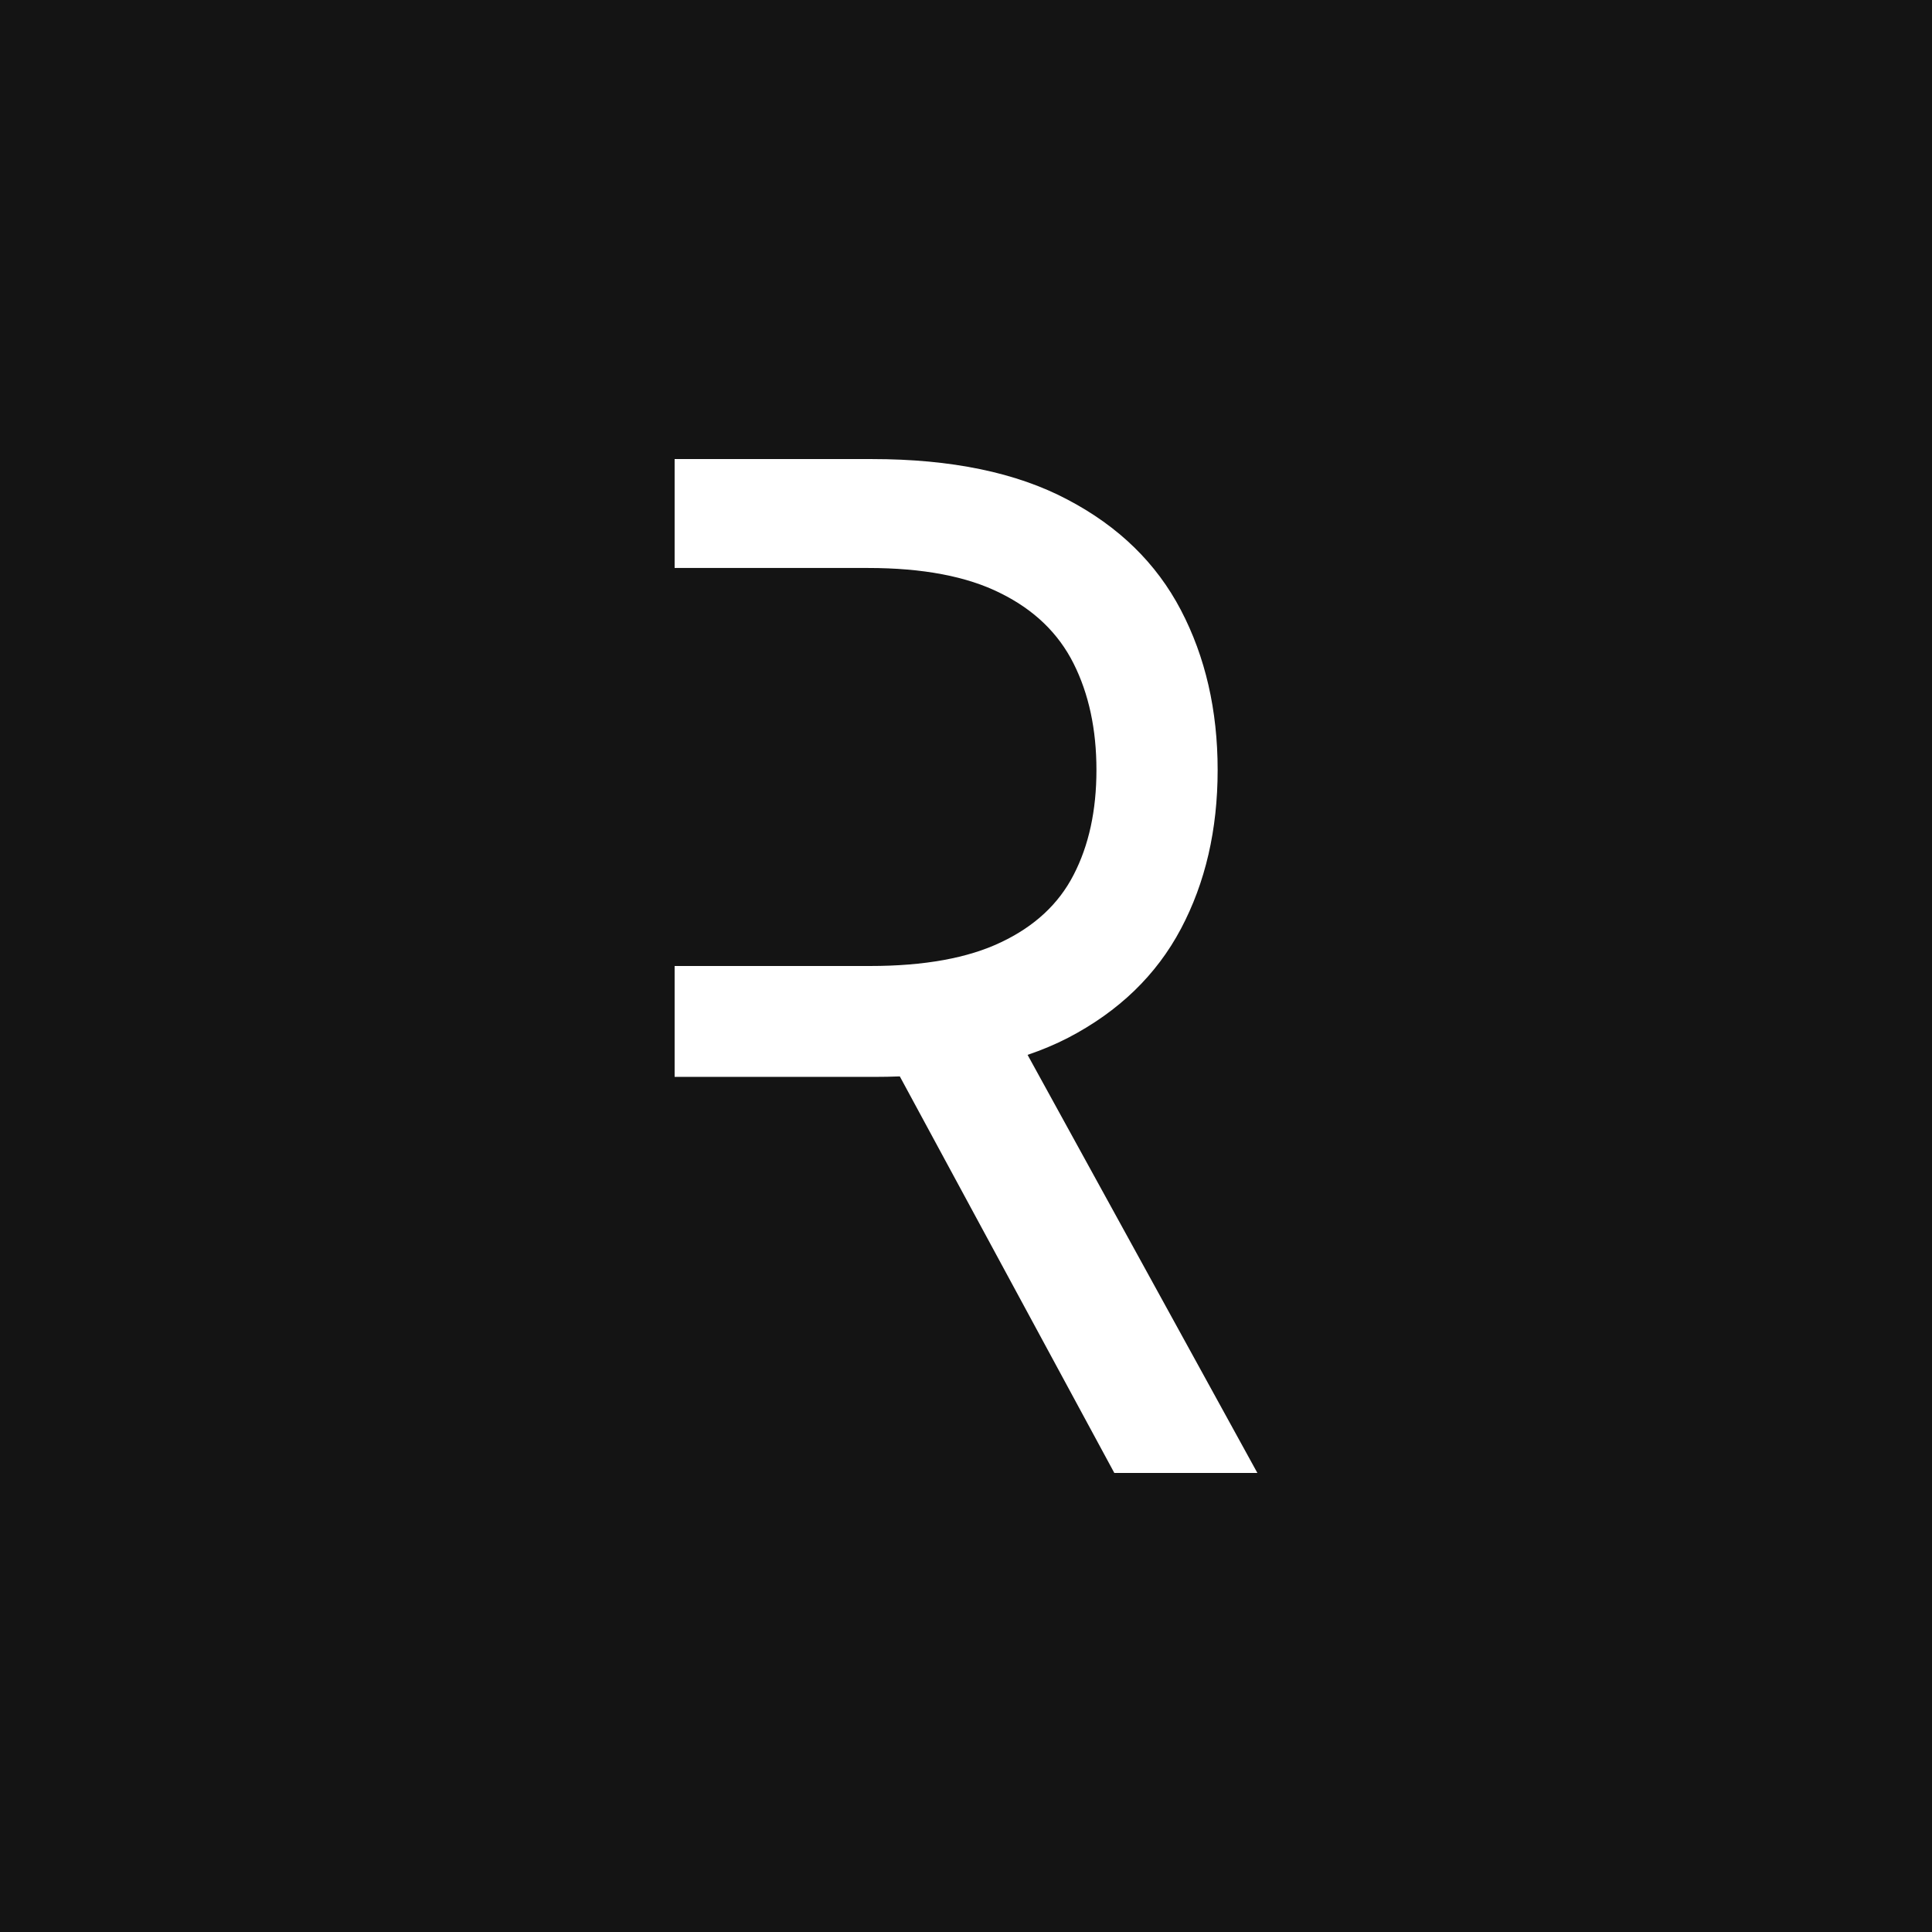 <svg width="256" height="256" viewBox="0 0 256 256" fill="none" xmlns="http://www.w3.org/2000/svg">
<rect width="256" height="256" fill="#141414"/>
<path fill-rule="evenodd" clip-rule="evenodd" d="M89.391 142.694H115.796C116.964 142.694 118.108 142.672 119.23 142.629L147.653 195.172H166.609L136.159 139.775C138.066 139.128 139.857 138.374 141.532 137.512C148.246 134.013 153.226 129.203 156.473 123.08C159.72 116.958 161.344 109.939 161.344 102.024C161.344 94.108 159.72 87.046 156.473 80.836C153.226 74.626 148.224 69.75 141.466 66.207C134.709 62.621 126.064 60.828 115.533 60.828H89.391V75.26H115.006C122.29 75.26 128.148 76.375 132.58 78.605C137.012 80.792 140.237 83.897 142.256 87.92C144.274 91.943 145.284 96.645 145.284 102.024C145.284 107.403 144.274 112.038 142.256 115.93C140.281 119.779 137.078 122.752 132.646 124.851C128.258 126.951 122.466 128 115.27 128H89.391V142.694Z" fill="white"/>
</svg>
